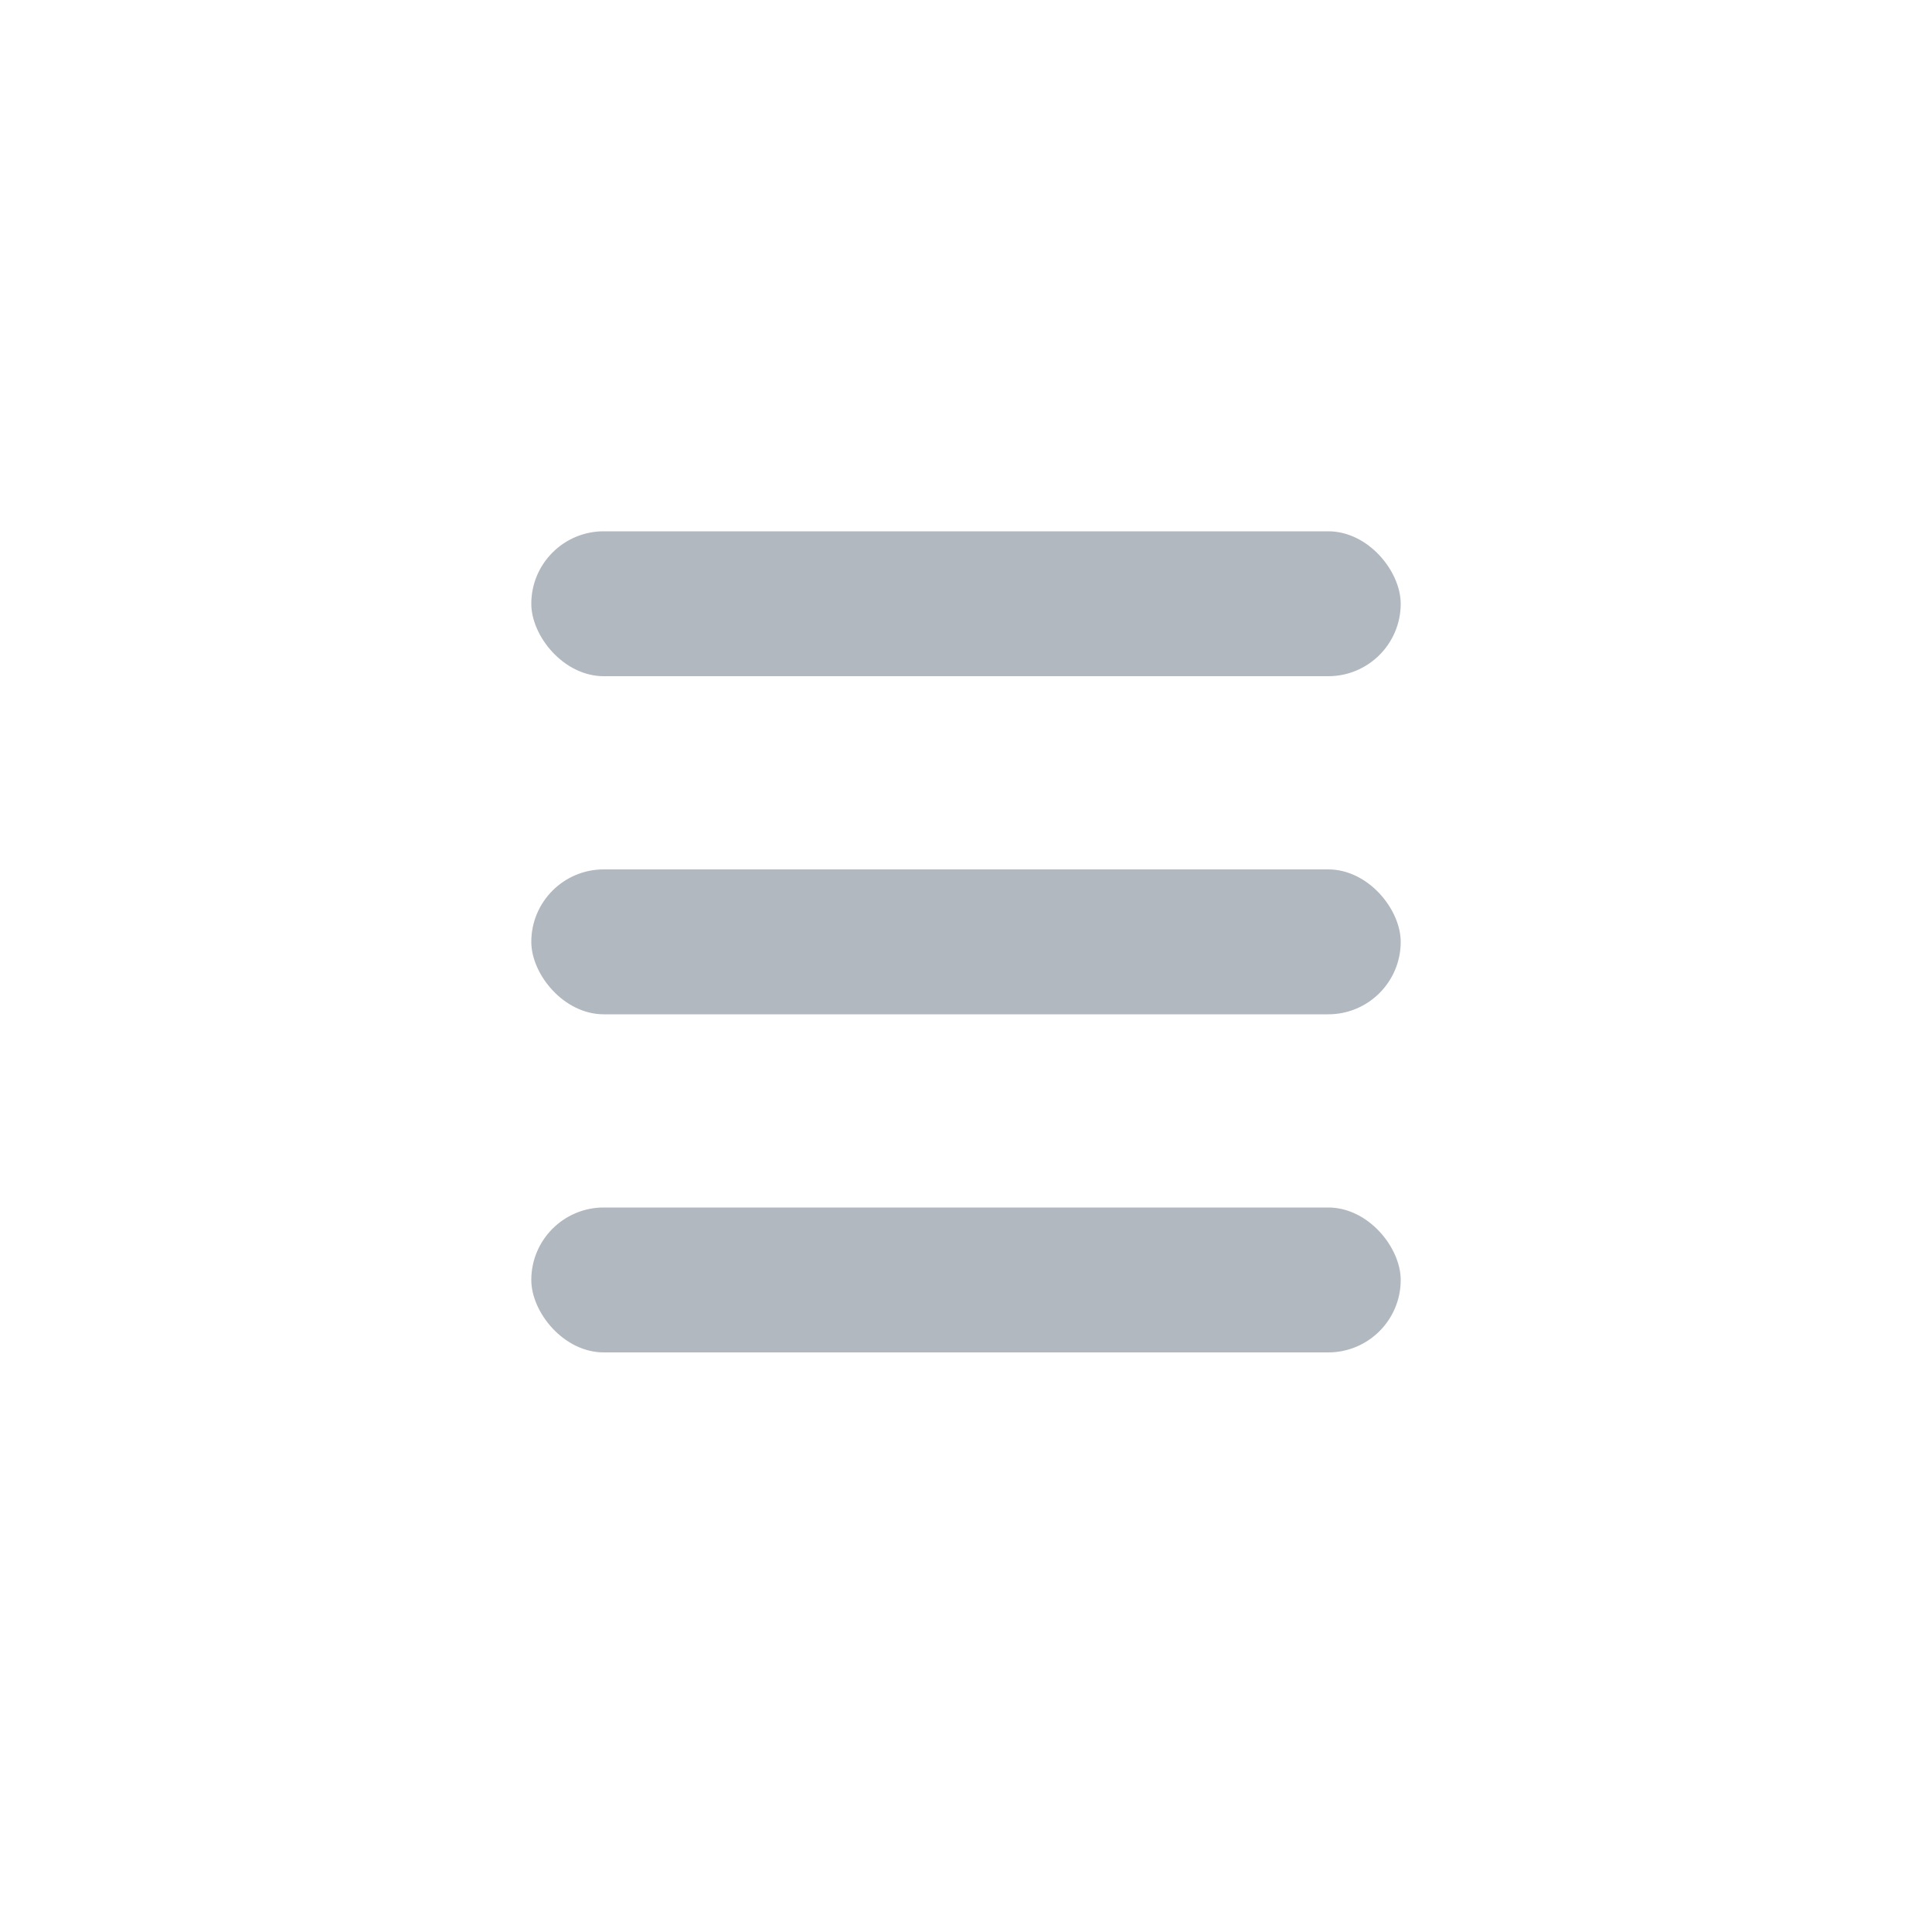 <svg width="40" height="40" viewBox="0 0 40 40" fill="none" xmlns="http://www.w3.org/2000/svg">
<rect x="11" y="11" width="18" height="3" rx="1.5" fill="#B1B8C0"/>
<rect x="11" y="18" width="18" height="3" rx="1.5" fill="#B1B8C0"/>
<rect x="11" y="25" width="18" height="3" rx="1.5" fill="#B1B8C0"/>
</svg>
